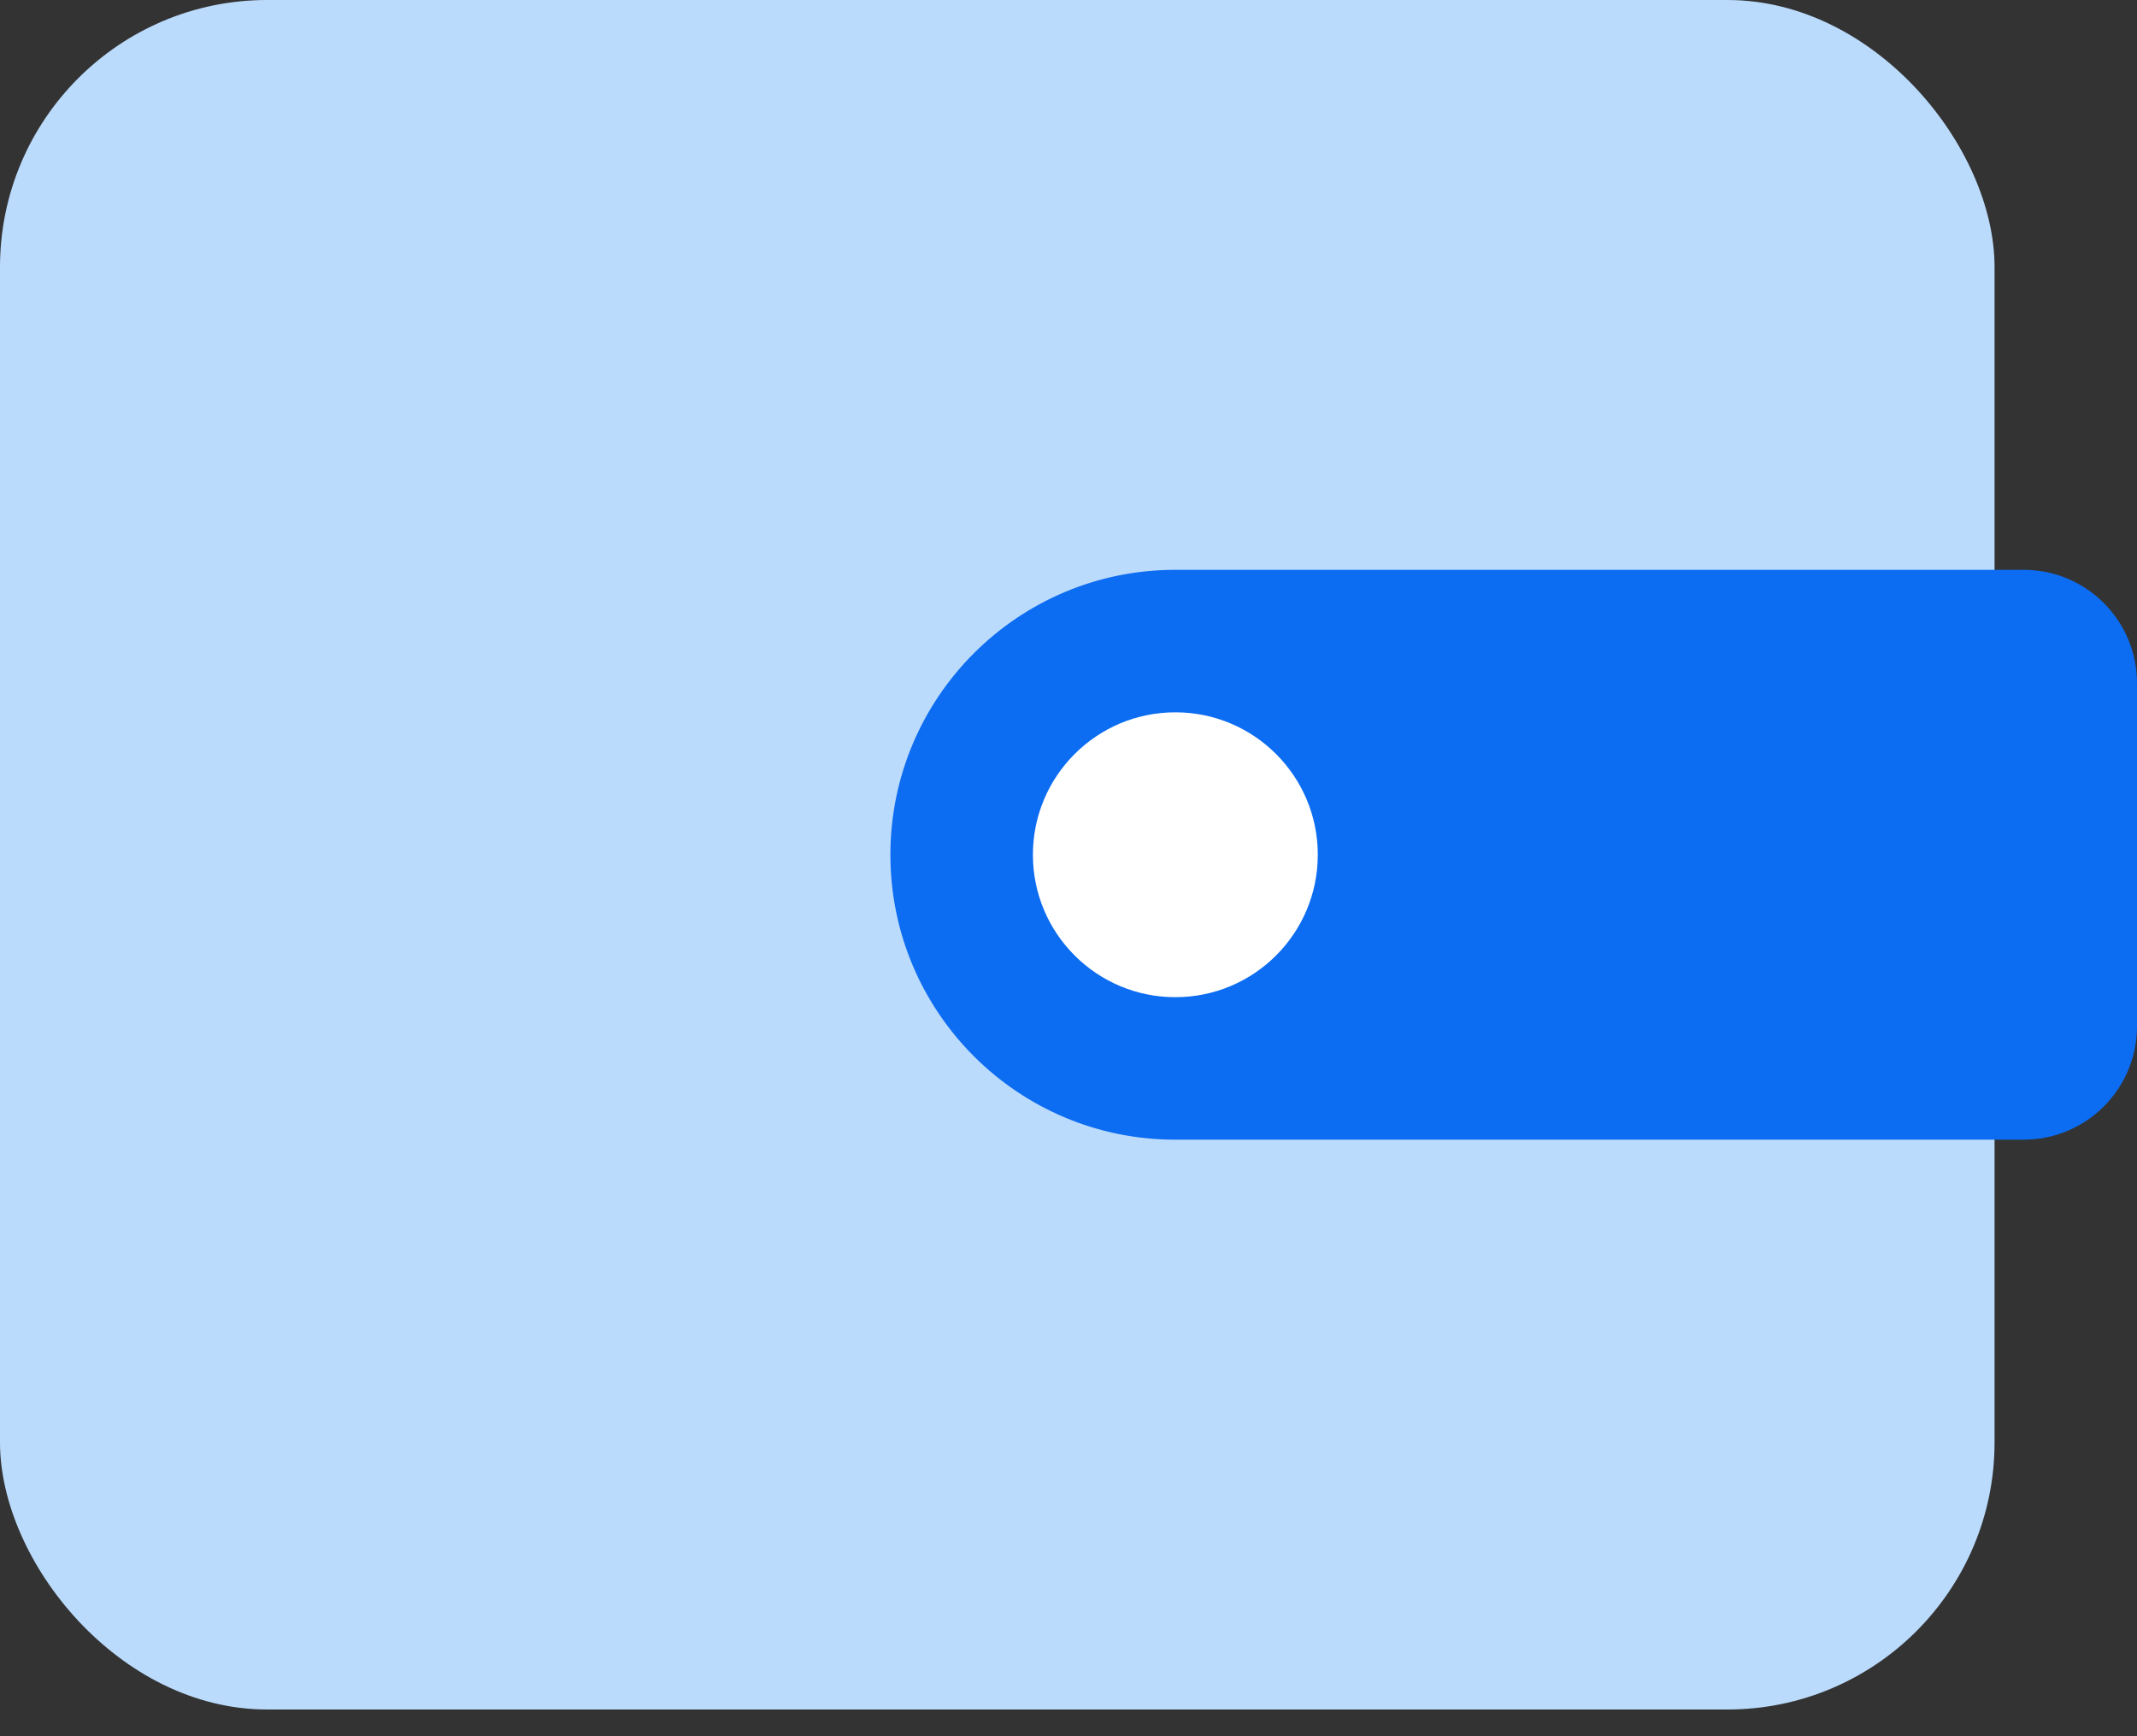 <svg width="32" height="26" viewBox="0 0 32 26" fill="none" xmlns="http://www.w3.org/2000/svg">
    <rect x="0" y="0" width="32" height="26" fill="#333333" stroke="none"/>
    <rect width="29.867" height="25.6" rx="4" fill="#BBDBFC"/>
    <path d="M13.333 12.8C13.333 10.444 15.243 8.533 17.6 8.533H30.303C31.24 8.533 32 9.293 32 10.23V15.37C32 16.307 31.24 17.067 30.303 17.067H17.6C15.243 17.067 13.333 15.156 13.333 12.8Z"
          fill="#0C6CF2"/>
    <ellipse cx="17.6" cy="12.8" rx="2.133" ry="2.133" fill="white"/>
</svg>
